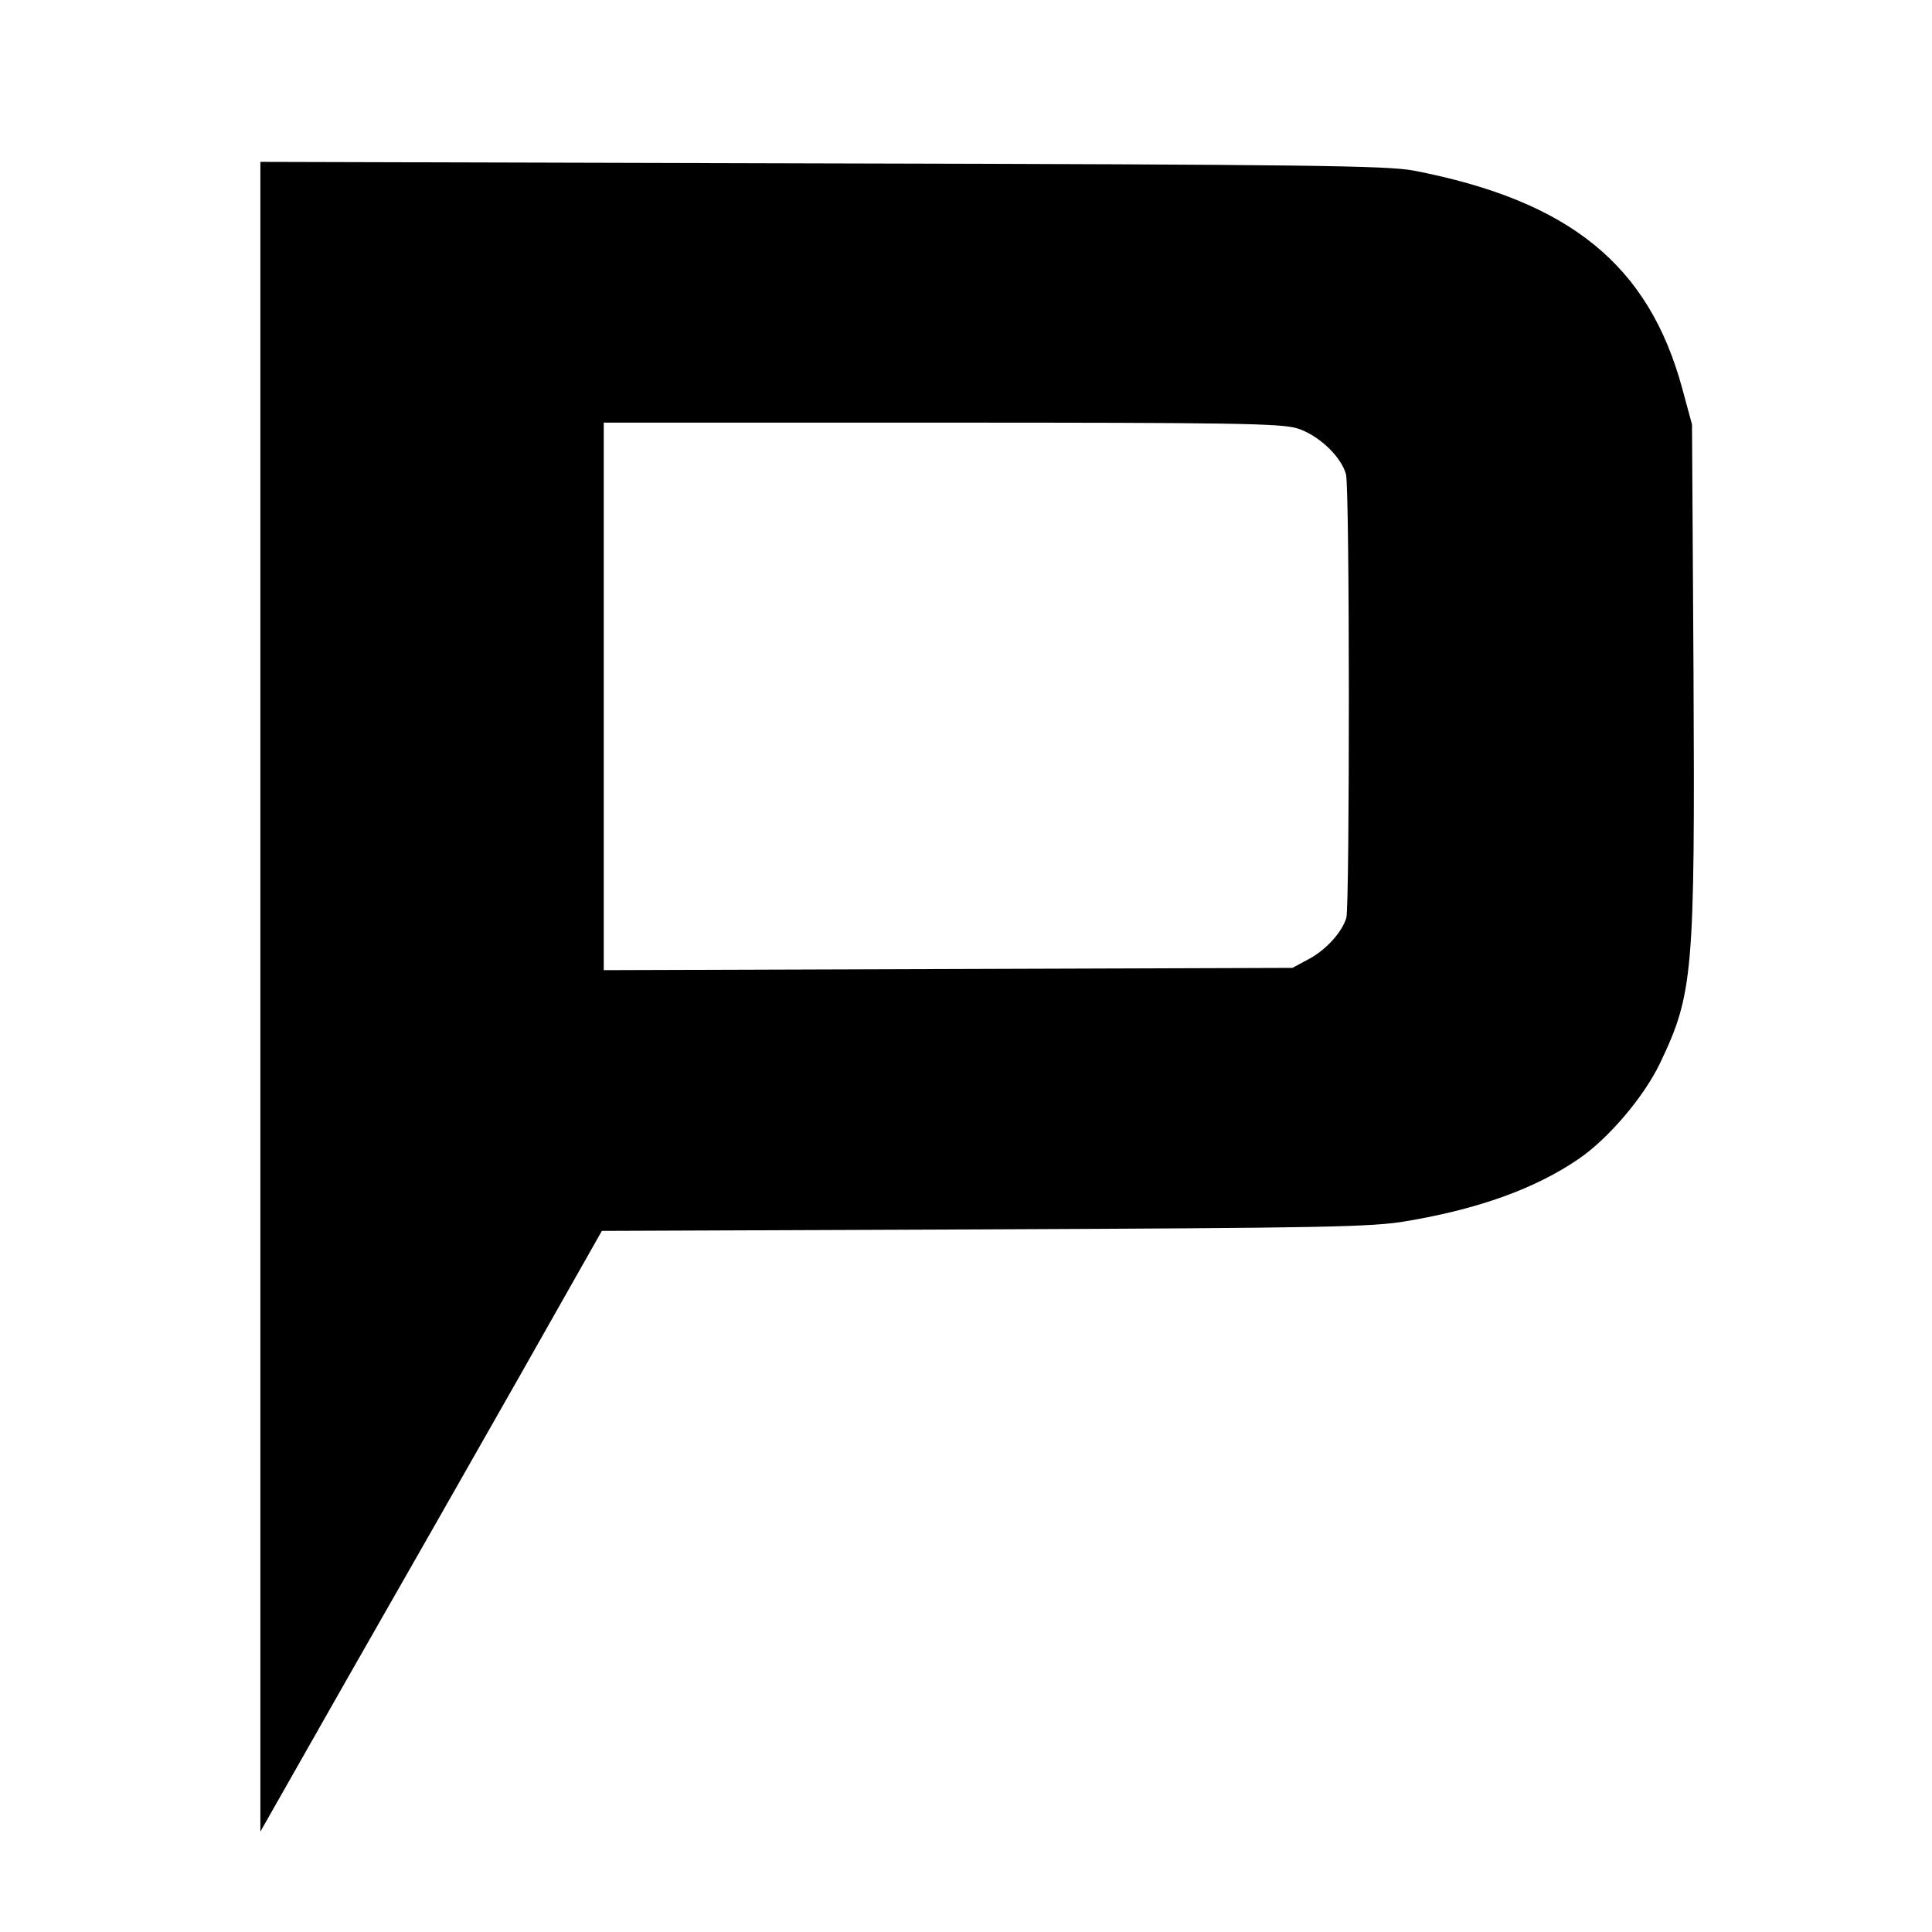 <?xml version="1.0" standalone="no"?>
<!DOCTYPE svg PUBLIC "-//W3C//DTD SVG 20010904//EN"
 "http://www.w3.org/TR/2001/REC-SVG-20010904/DTD/svg10.dtd">
<svg version="1.0" xmlns="http://www.w3.org/2000/svg"
 width="512pt" height="512pt" viewBox="0 0 512 512"
 preserveAspectRatio="xMidYMid meet">
<g transform="translate(0,512) scale(0.1,-0.1)"
fill="#000000" stroke="none">
<path d="M690 2478 l0 -2212 230 405 c127 222 331 580 453 795 l222 392 1015
4 c901 4 1027 6 1118 22 190 32 341 86 456 165 79 54 173 165 215 253 88 184
93 238 89 1033 l-4 660 -26 96 c-89 327 -298 497 -712 577 -71 13 -272 16
-1568 19 l-1488 4 0 -2213z m2747 1507 c56 -17 117 -74 130 -122 10 -36 10
-1139 1 -1175 -11 -38 -54 -86 -102 -111 l-41 -22 -912 -3 -913 -3 0 726 0
725 893 0 c767 0 901 -2 944 -15z"/>
</g>
</svg>
